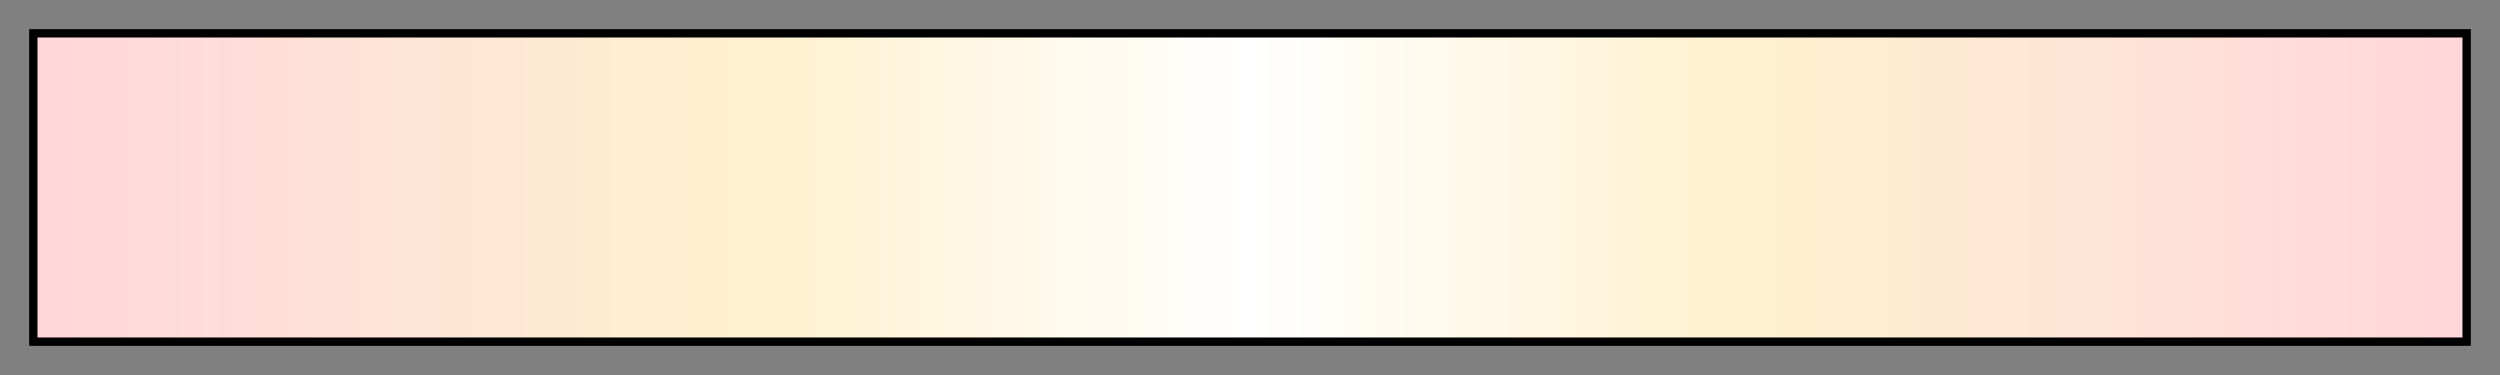 <svg height="45" viewBox="0 0 300 45" width="300" xmlns="http://www.w3.org/2000/svg" xmlns:xlink="http://www.w3.org/1999/xlink"><rect x="0" y="0" width="300" height="45" fill="#808080" stroke="none"/><linearGradient id="a" gradientUnits="objectBoundingBox" spreadMethod="pad" x1="0%" x2="100%" y1="0%" y2="0%"><stop offset="0" stop-color="#ffd6da"/><stop offset=".15" stop-color="#fee4d6"/><stop offset=".3" stop-color="#fff1cf"/><stop offset=".5" stop-color="#fff"/><stop offset=".7" stop-color="#fff1cf"/><stop offset=".85" stop-color="#fee4d6"/><stop offset="1" stop-color="#ffd6da"/></linearGradient><path d="m4 4h292v37h-292z" fill="url(#a)" stroke="#000"/></svg>
